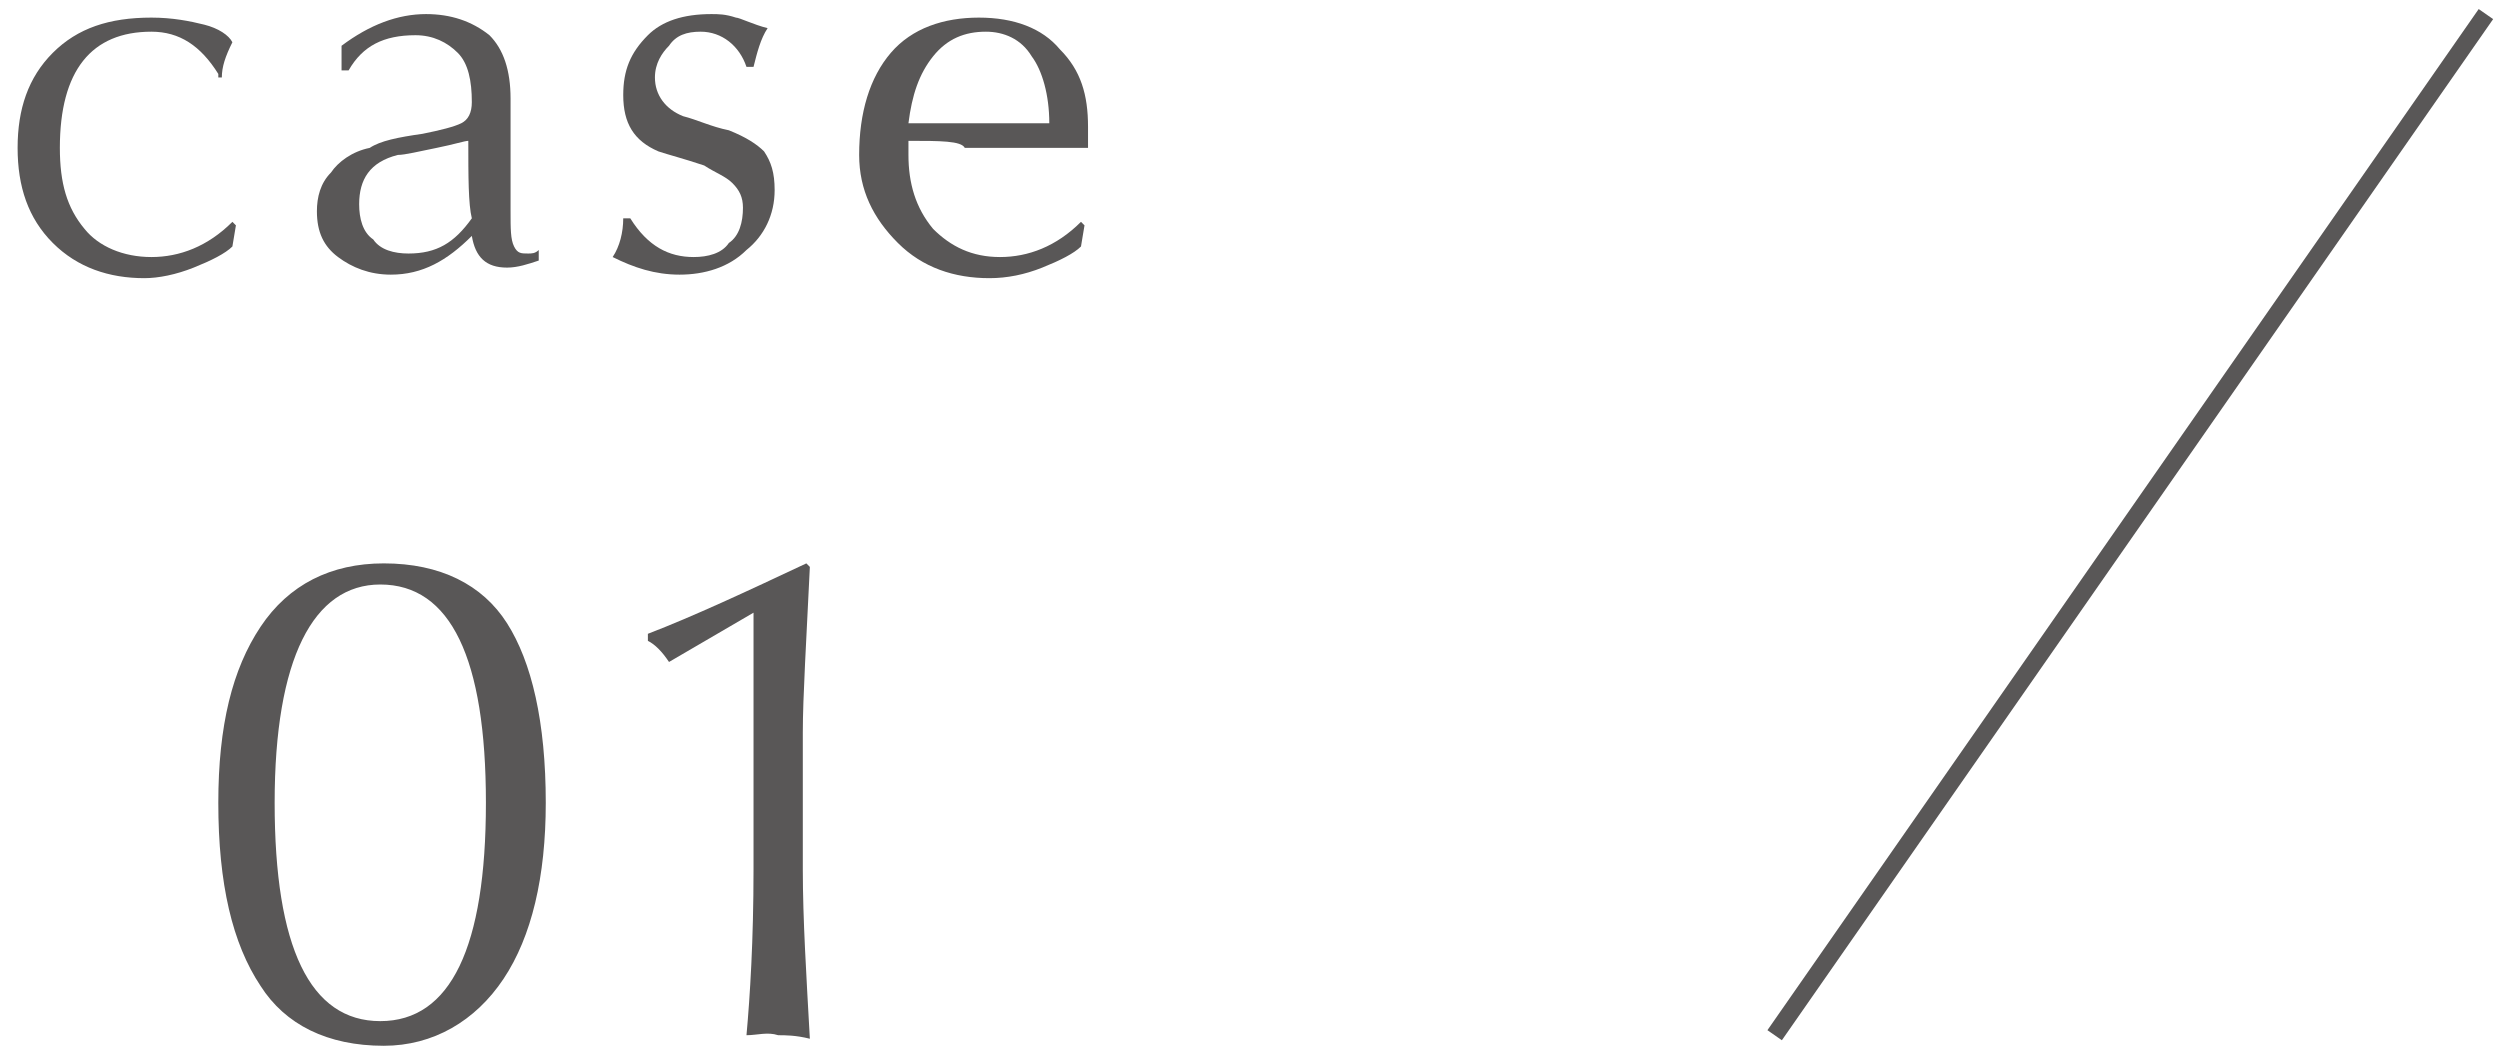 <?xml version="1.0" encoding="utf-8"?>
<!-- Generator: Adobe Illustrator 28.3.0, SVG Export Plug-In . SVG Version: 6.00 Build 0)  -->
<svg version="1.1" id="レイヤー_1" xmlns="http://www.w3.org/2000/svg" xmlns:xlink="http://www.w3.org/1999/xlink" x="0px"
	 y="0px" viewBox="0 0 71 30" style="enable-background:new 0 0 71 30;" xml:space="preserve">
<style type="text/css">
	.st0{fill:#595757;}
	.st1{fill:none;stroke:#595757;stroke-width:0.5;stroke-miterlimit:10;}
</style>
<g>
	<g>
		<path class="st0" d="M6.2,2.1C5.7,1.3,5.1,0.9,4.3,0.9C2.6,0.9,1.7,2,1.7,4.2c0,1,0.2,1.7,0.7,2.3C2.8,7,3.5,7.3,4.3,7.3
			c0.8,0,1.6-0.3,2.3-1l0.1,0.1L6.6,7C6.4,7.2,6,7.4,5.5,7.6C5,7.8,4.5,7.9,4.1,7.9c-1,0-1.9-0.3-2.6-1s-1-1.6-1-2.7
			c0-1.1,0.3-2,1-2.7c0.7-0.7,1.6-1,2.8-1c0.6,0,1.1,0.1,1.5,0.2c0.4,0.1,0.7,0.3,0.8,0.5c-0.2,0.4-0.3,0.7-0.3,1H6.2z"/>
		<path class="st0" d="M9.7,2.1V1.3c0.8-0.6,1.6-0.9,2.4-0.9c0.7,0,1.3,0.2,1.8,0.6c0.4,0.4,0.6,1,0.6,1.8c0,0.4,0,1,0,1.6
			s0,1.2,0,1.6c0,0.5,0,0.8,0.1,1c0.1,0.2,0.2,0.2,0.4,0.2c0.1,0,0.2,0,0.3-0.1v0.3c-0.3,0.1-0.6,0.2-0.9,0.2c-0.6,0-0.9-0.3-1-0.9
			c-0.7,0.7-1.4,1.1-2.3,1.1c-0.6,0-1.1-0.2-1.5-0.5C9.2,7,9,6.6,9,6c0-0.4,0.1-0.8,0.4-1.1c0.2-0.3,0.6-0.6,1.1-0.7
			C10.8,4,11.3,3.9,12,3.8c0.5-0.1,0.9-0.2,1.1-0.3c0.2-0.1,0.3-0.3,0.3-0.6c0-0.6-0.1-1.1-0.4-1.4C12.7,1.2,12.3,1,11.8,1
			c-0.9,0-1.5,0.3-1.9,1H9.7z M13.3,4c-0.1,0-0.4,0.1-0.9,0.2c-0.5,0.1-0.9,0.2-1.1,0.2c-0.8,0.2-1.1,0.7-1.1,1.4
			c0,0.4,0.1,0.8,0.4,1c0.2,0.3,0.6,0.4,1,0.4c0.8,0,1.3-0.3,1.8-1C13.3,5.8,13.3,5,13.3,4z"/>
		<path class="st0" d="M21.8,0.8c-0.2,0.3-0.3,0.7-0.4,1.1h-0.2c-0.2-0.6-0.7-1-1.3-1c-0.4,0-0.7,0.1-0.9,0.4
			c-0.2,0.2-0.4,0.5-0.4,0.9c0,0.5,0.3,0.9,0.8,1.1c0.4,0.1,0.8,0.3,1.3,0.4c0.5,0.2,0.8,0.4,1,0.6c0.2,0.3,0.3,0.6,0.3,1.1
			c0,0.7-0.3,1.3-0.8,1.7c-0.5,0.5-1.2,0.7-1.9,0.7c-0.7,0-1.3-0.2-1.9-0.5c0.2-0.3,0.3-0.7,0.3-1.1h0.2C18.4,7,19,7.3,19.7,7.3
			c0.4,0,0.8-0.1,1-0.4c0.3-0.2,0.4-0.6,0.4-1c0-0.3-0.1-0.5-0.3-0.7c-0.2-0.2-0.5-0.3-0.8-0.5c-0.6-0.2-1-0.3-1.3-0.4
			C18,4,17.7,3.5,17.7,2.7c0-0.7,0.2-1.2,0.7-1.7c0.4-0.4,1-0.6,1.8-0.6c0.2,0,0.4,0,0.7,0.1C21,0.5,21.4,0.7,21.8,0.8z"/>
		<path class="st0" d="M25.8,4c0,0.2,0,0.3,0,0.4c0,0.8,0.2,1.5,0.7,2.1c0.5,0.5,1.1,0.8,1.9,0.8c0.8,0,1.6-0.3,2.3-1l0.1,0.1
			L30.7,7c-0.2,0.2-0.6,0.4-1.1,0.6c-0.5,0.2-1,0.3-1.5,0.3c-1,0-1.9-0.3-2.6-1c-0.7-0.7-1.1-1.5-1.1-2.5c0-1.2,0.3-2.2,0.9-2.9
			s1.5-1,2.5-1c1,0,1.8,0.3,2.3,0.9c0.6,0.6,0.8,1.3,0.8,2.2c0,0.2,0,0.4,0,0.6c-1.5,0-2.4,0-2.7,0h-0.5h-0.3C27.3,4,26.7,4,25.8,4z
			 M25.8,3.5c0.3,0,0.8,0,1.6,0h0.4h0.4c0.4,0,0.9,0,1.6,0c0-0.8-0.2-1.5-0.5-1.9C29,1.1,28.5,0.9,28,0.9c-0.6,0-1.1,0.2-1.5,0.7
			C26.1,2.1,25.9,2.7,25.8,3.5z"/>
	</g>
</g>
<g>
	<path class="st0" d="M6.2,22.8c0-2.2,0.4-3.8,1.2-5c0.8-1.2,2-1.8,3.5-1.8c1.6,0,2.8,0.6,3.5,1.7c0.7,1.1,1.1,2.8,1.1,5.1
		c0,2.1-0.4,3.8-1.2,5c-0.8,1.2-2,1.9-3.4,1.9c-1.6,0-2.8-0.6-3.5-1.7C6.6,26.8,6.2,25.1,6.2,22.8z M7.8,22.8c0,4.1,1,6.2,3,6.2
		c2,0,3-2.1,3-6.2s-1-6.2-3-6.2C8.9,16.6,7.8,18.7,7.8,22.8z"/>
	<path class="st0" d="M21.2,29.4c0.1-1.1,0.2-2.7,0.2-4.7v-7.3L19,18.8c-0.2-0.3-0.4-0.5-0.6-0.6V18c1.3-0.5,2.8-1.2,4.5-2l0.1,0.1
		c-0.1,2.1-0.2,3.7-0.2,4.7v3.9c0,1.4,0.1,3,0.2,4.8c-0.4-0.1-0.7-0.1-0.9-0.1C21.8,29.3,21.5,29.4,21.2,29.4z"/>
</g>
<line class="st1" x1="70.6" y1="0.4" x2="50.4" y2="29.4"/>
</svg>

